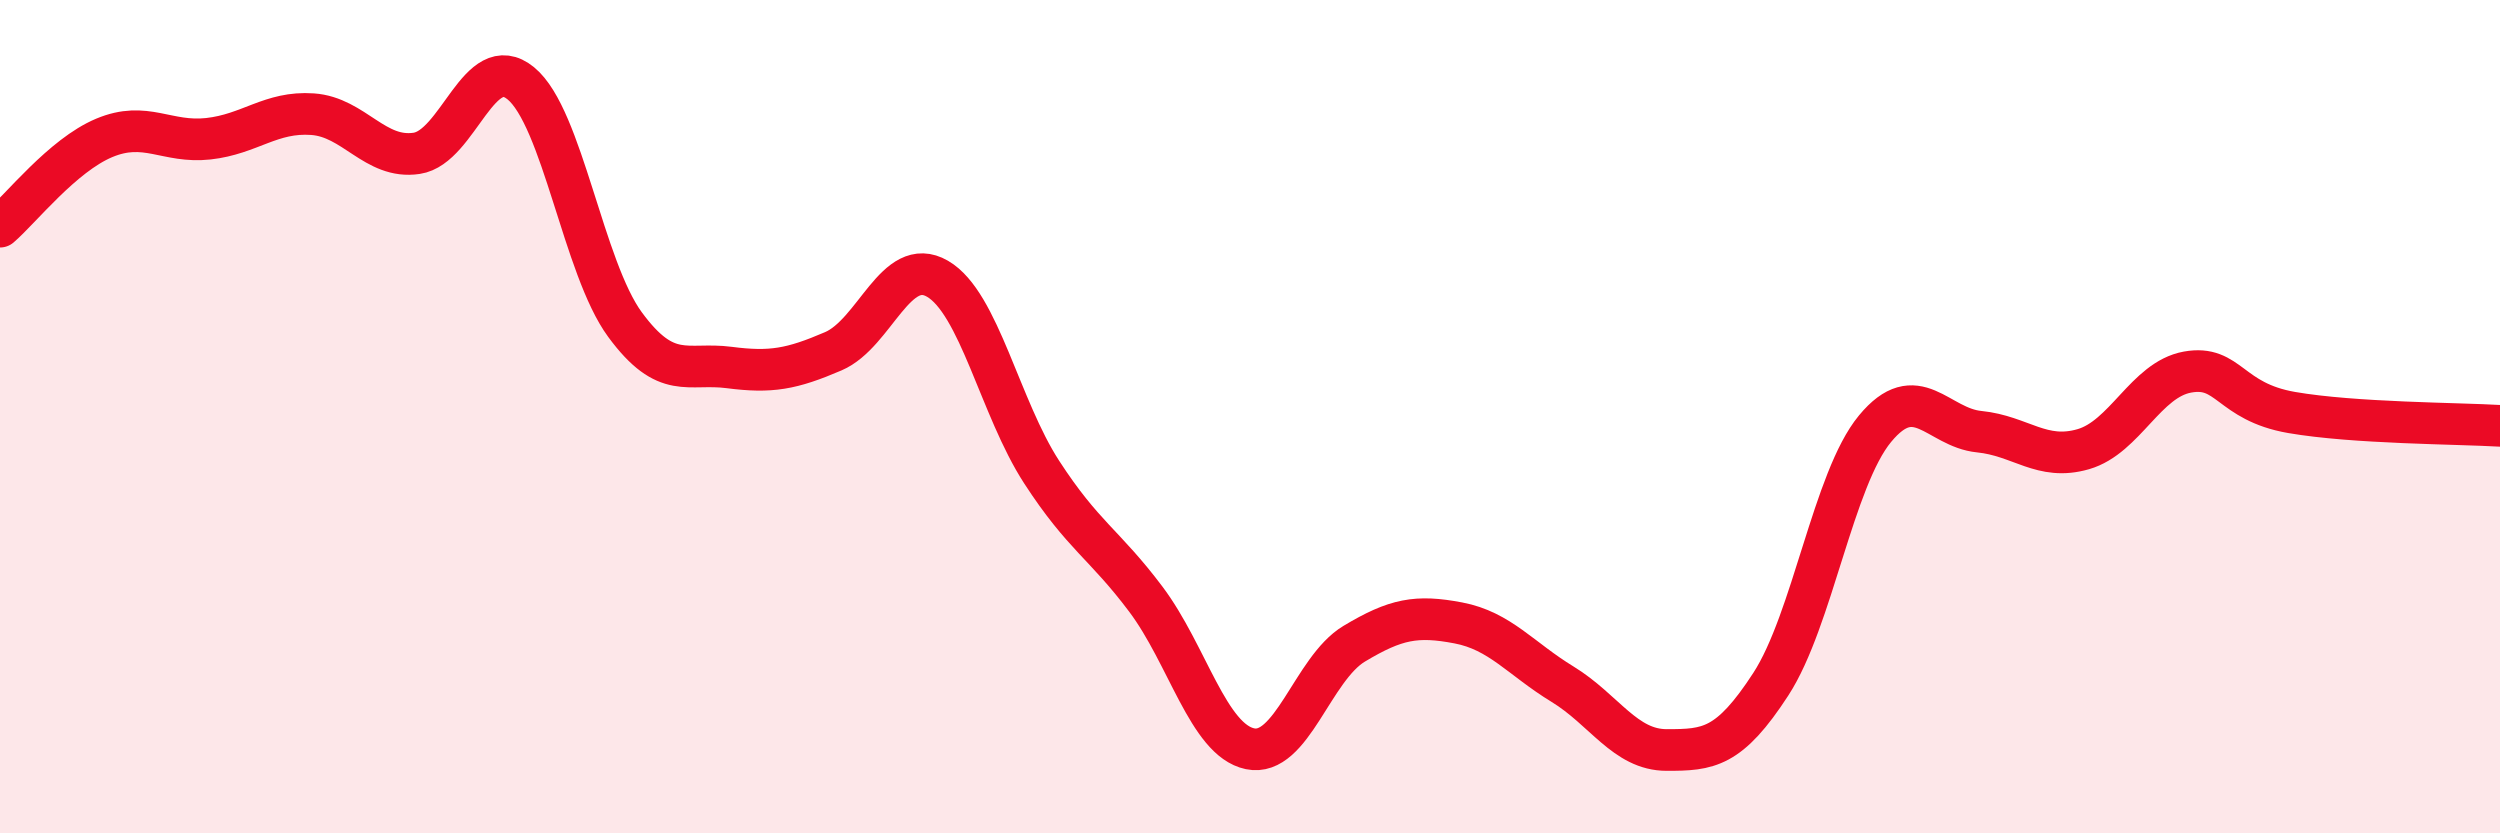 
    <svg width="60" height="20" viewBox="0 0 60 20" xmlns="http://www.w3.org/2000/svg">
      <path
        d="M 0,5.44 C 0.5,5.01 1.5,3.73 2.5,3.31 C 3.5,2.89 4,3.44 5,3.33 C 6,3.22 6.5,2.67 7.5,2.74 C 8.5,2.81 9,3.83 10,3.68 C 11,3.53 11.5,1.18 12.5,2 C 13.5,2.82 14,6.43 15,7.79 C 16,9.15 16.5,8.69 17.5,8.82 C 18.5,8.95 19,8.86 20,8.43 C 21,8 21.5,6.11 22.5,6.69 C 23.5,7.27 24,9.79 25,11.33 C 26,12.87 26.5,13.05 27.5,14.38 C 28.5,15.71 29,17.76 30,17.97 C 31,18.18 31.5,16.05 32.5,15.45 C 33.5,14.85 34,14.76 35,14.95 C 36,15.14 36.5,15.81 37.5,16.42 C 38.5,17.03 39,18 40,18 C 41,18 41.5,17.96 42.5,16.42 C 43.5,14.88 44,11.5 45,10.29 C 46,9.08 46.5,10.26 47.5,10.36 C 48.5,10.46 49,11.07 50,10.78 C 51,10.49 51.5,9.11 52.5,8.93 C 53.5,8.75 53.5,9.64 55,9.9 C 56.5,10.16 59,10.16 60,10.22L60 20L0 20Z"
        fill="#EB0A25"
        opacity="0.1"
        stroke-linecap="round"
        stroke-linejoin="round"
      />
      <path
        d="M 0,5.44 C 0.5,5.01 1.5,3.73 2.5,3.31 C 3.5,2.89 4,3.44 5,3.33 C 6,3.22 6.5,2.67 7.5,2.74 C 8.5,2.81 9,3.83 10,3.68 C 11,3.53 11.5,1.18 12.5,2 C 13.5,2.82 14,6.43 15,7.79 C 16,9.15 16.5,8.69 17.5,8.82 C 18.5,8.95 19,8.86 20,8.43 C 21,8 21.5,6.11 22.5,6.69 C 23.5,7.27 24,9.79 25,11.33 C 26,12.87 26.5,13.05 27.5,14.38 C 28.5,15.71 29,17.76 30,17.97 C 31,18.18 31.5,16.05 32.5,15.45 C 33.5,14.85 34,14.76 35,14.95 C 36,15.14 36.5,15.81 37.5,16.42 C 38.5,17.03 39,18 40,18 C 41,18 41.5,17.96 42.5,16.42 C 43.5,14.88 44,11.5 45,10.29 C 46,9.08 46.5,10.26 47.5,10.36 C 48.5,10.46 49,11.07 50,10.78 C 51,10.49 51.5,9.11 52.5,8.93 C 53.5,8.75 53.5,9.64 55,9.9 C 56.5,10.16 59,10.16 60,10.22"
        stroke="#EB0A25"
        stroke-width="1"
        fill="none"
        stroke-linecap="round"
        stroke-linejoin="round"
      />
    </svg>
  